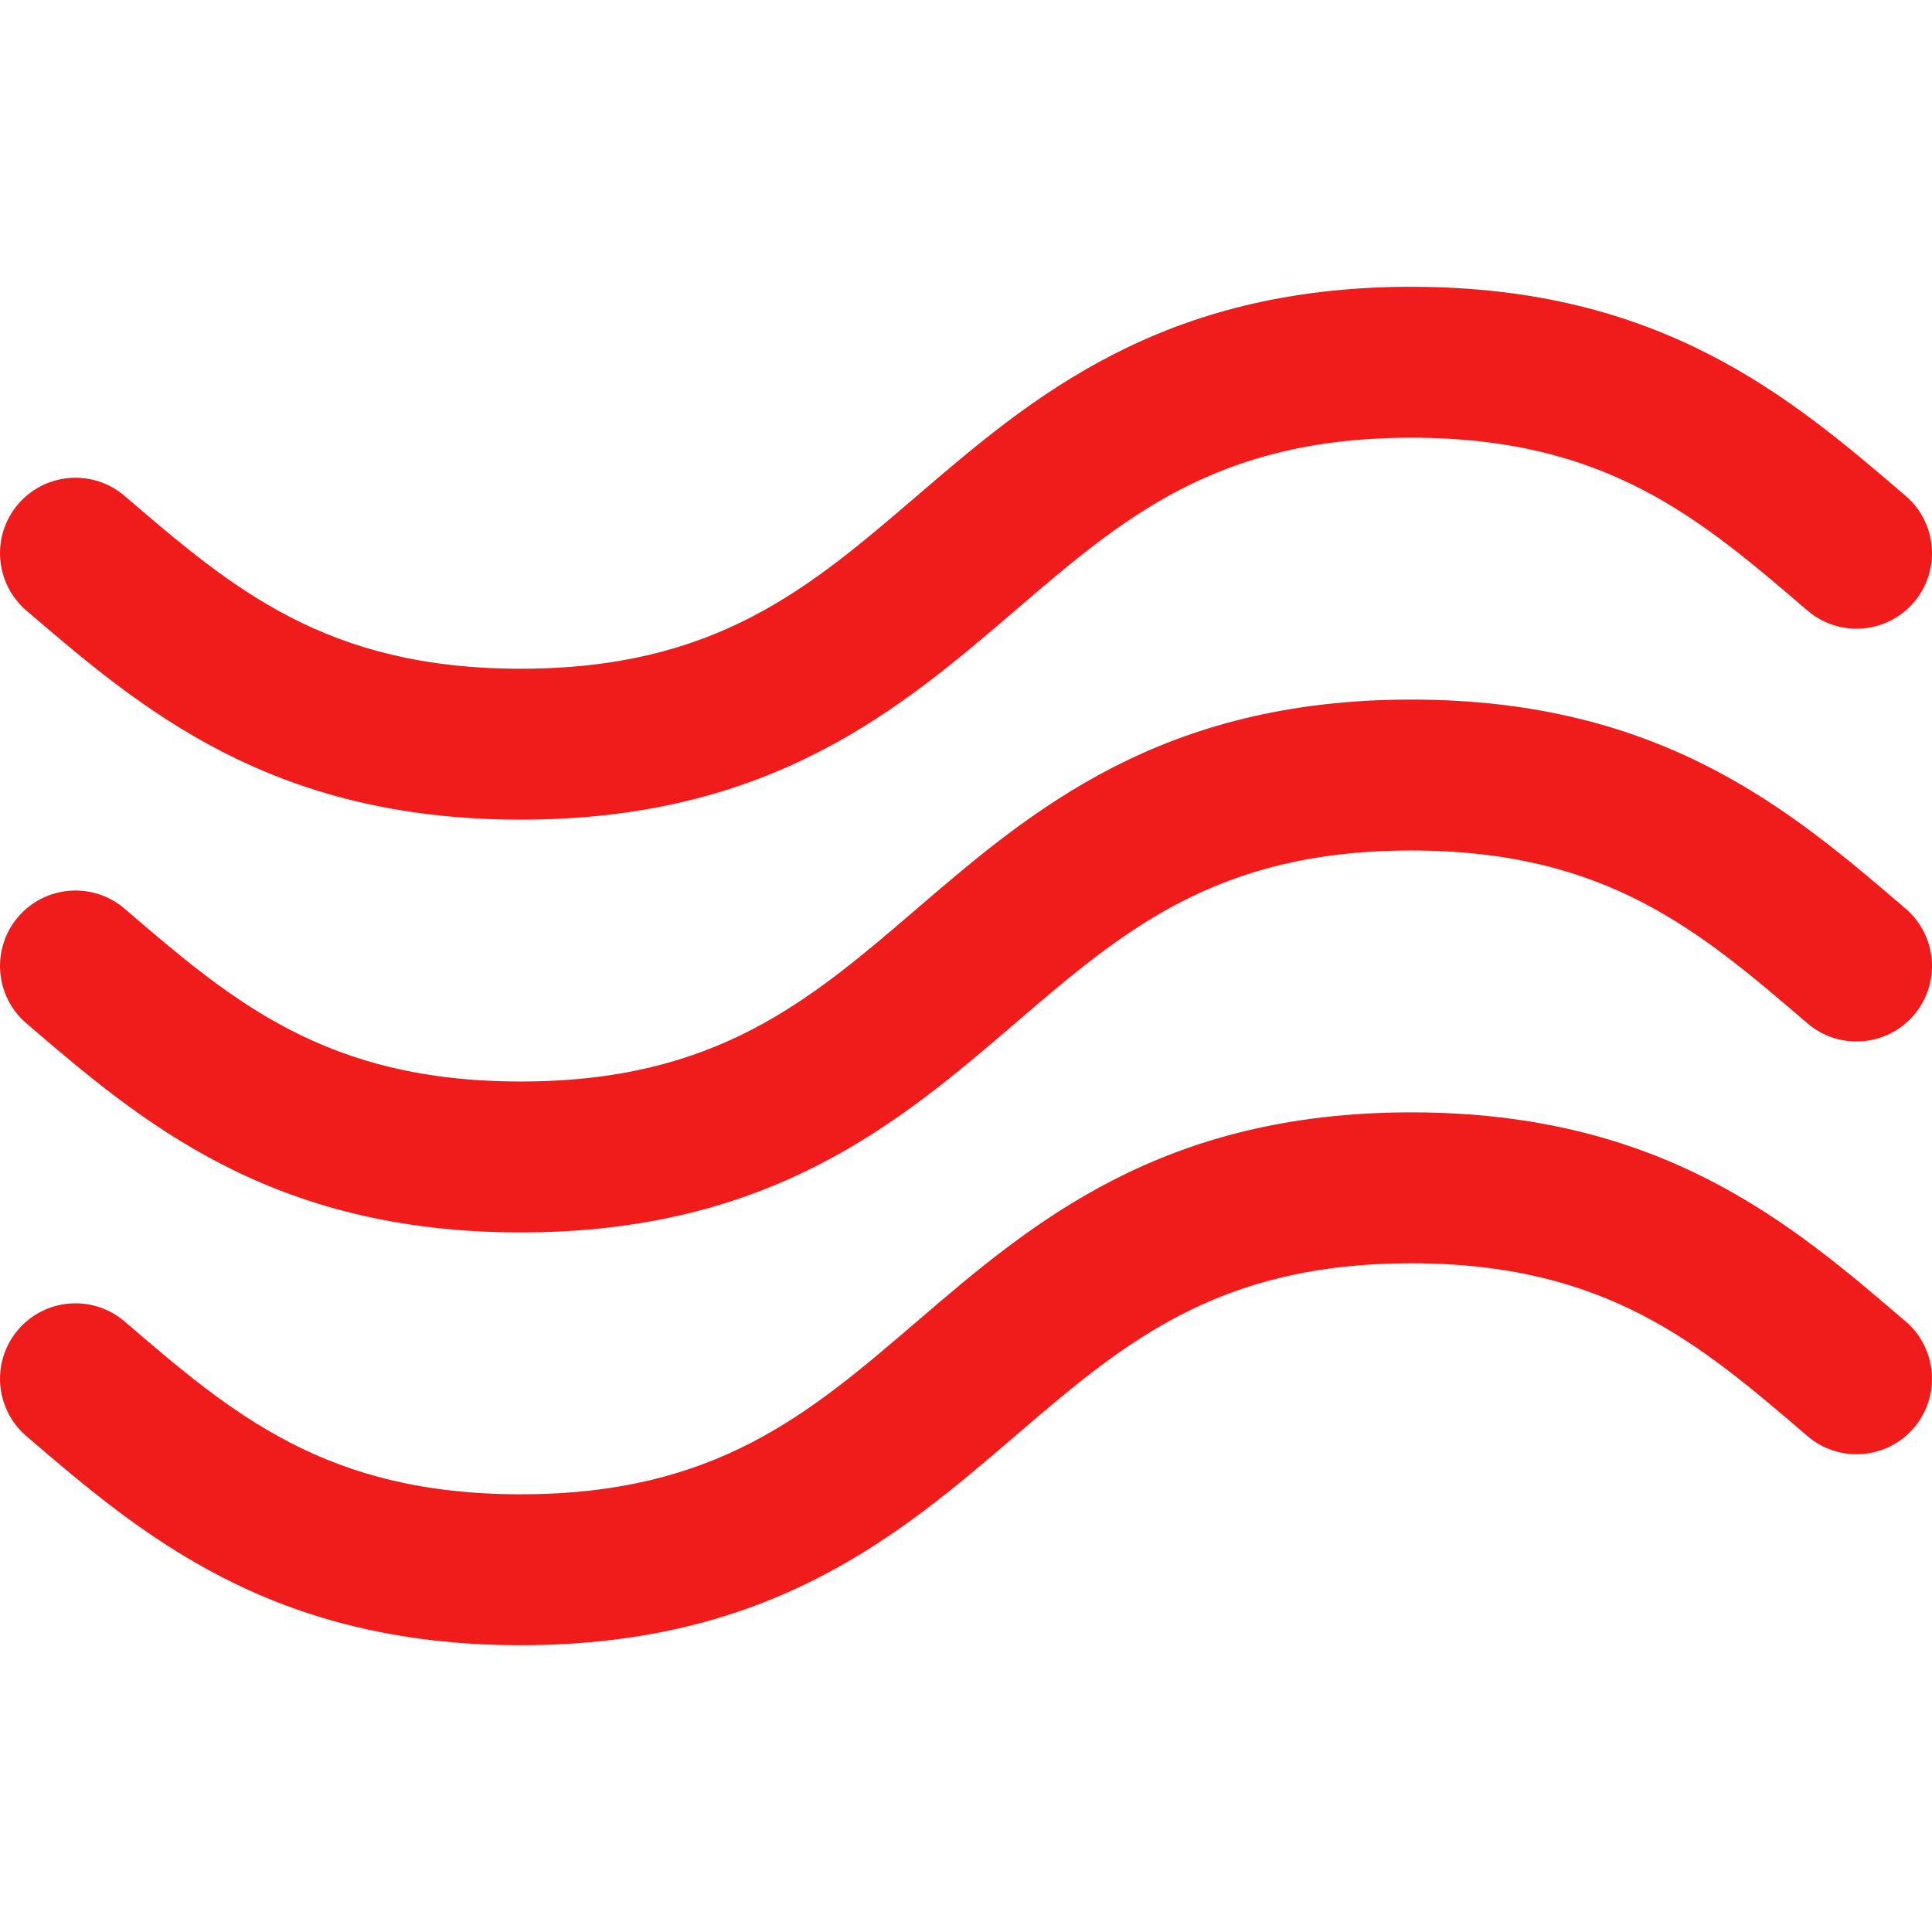 <?xml version="1.0" encoding="UTF-8"?>
<svg xmlns="http://www.w3.org/2000/svg" width="32" height="32" viewBox="0 0 32 32" fill="none">
  <g clip-path="url(#clip0_2093_1078)">
    <path d="M0.436 16.949C2.329 18.572 4.475 20.413 8.625 20.413C12.775 20.413 14.921 18.572 16.814 16.949C18.604 15.413 20.15 14.087 23.375 14.087C26.6 14.087 28.146 15.413 29.936 16.949C30.46 17.398 31.249 17.338 31.699 16.814C32.148 16.29 32.088 15.501 31.564 15.051C29.671 13.427 27.525 11.587 23.375 11.587C19.225 11.587 17.079 13.427 15.186 15.051C13.396 16.587 11.85 17.913 8.625 17.913C5.4 17.913 3.854 16.587 2.064 15.051C1.54 14.602 0.751 14.662 0.301 15.186C-0.148 15.71 -0.088 16.499 0.436 16.949Z" fill="#F01C1C"></path>
    <path d="M0.436 10.112C2.329 11.735 4.475 13.576 8.625 13.576C12.775 13.576 14.921 11.735 16.814 10.112C18.604 8.576 20.15 7.25 23.375 7.25C26.6 7.25 28.146 8.576 29.936 10.112C30.46 10.561 31.249 10.501 31.699 9.977C32.148 9.453 32.088 8.663 31.564 8.214C29.671 6.59 27.525 4.75 23.375 4.75C19.225 4.75 17.079 6.59 15.186 8.214C13.396 9.75 11.85 11.076 8.625 11.076C5.4 11.076 3.854 9.75 2.064 8.214C1.54 7.765 0.751 7.825 0.301 8.349C-0.148 8.873 -0.088 9.662 0.436 10.112Z" fill="#F01C1C"></path>
    <path d="M31.564 21.888C29.671 20.264 27.525 18.424 23.375 18.424C19.225 18.424 17.079 20.264 15.186 21.888C13.396 23.424 11.85 24.75 8.625 24.75C5.4 24.75 3.854 23.424 2.064 21.888L2.064 21.888C1.54 21.439 0.751 21.499 0.301 22.023C-0.148 22.547 -0.088 23.336 0.436 23.786C2.329 25.409 4.475 27.25 8.625 27.25C12.775 27.25 14.921 25.409 16.814 23.785C18.604 22.25 20.15 20.924 23.375 20.924C26.6 20.924 28.146 22.25 29.936 23.785C30.46 24.235 31.249 24.175 31.699 23.651C32.148 23.127 32.088 22.337 31.564 21.888Z" fill="#F01C1C"></path>
  </g>
  <defs>
    <clipPath id="clip0_2093_1078">
      <rect width="32" height="32" fill="white"></rect>
    </clipPath>
  </defs>
</svg>
